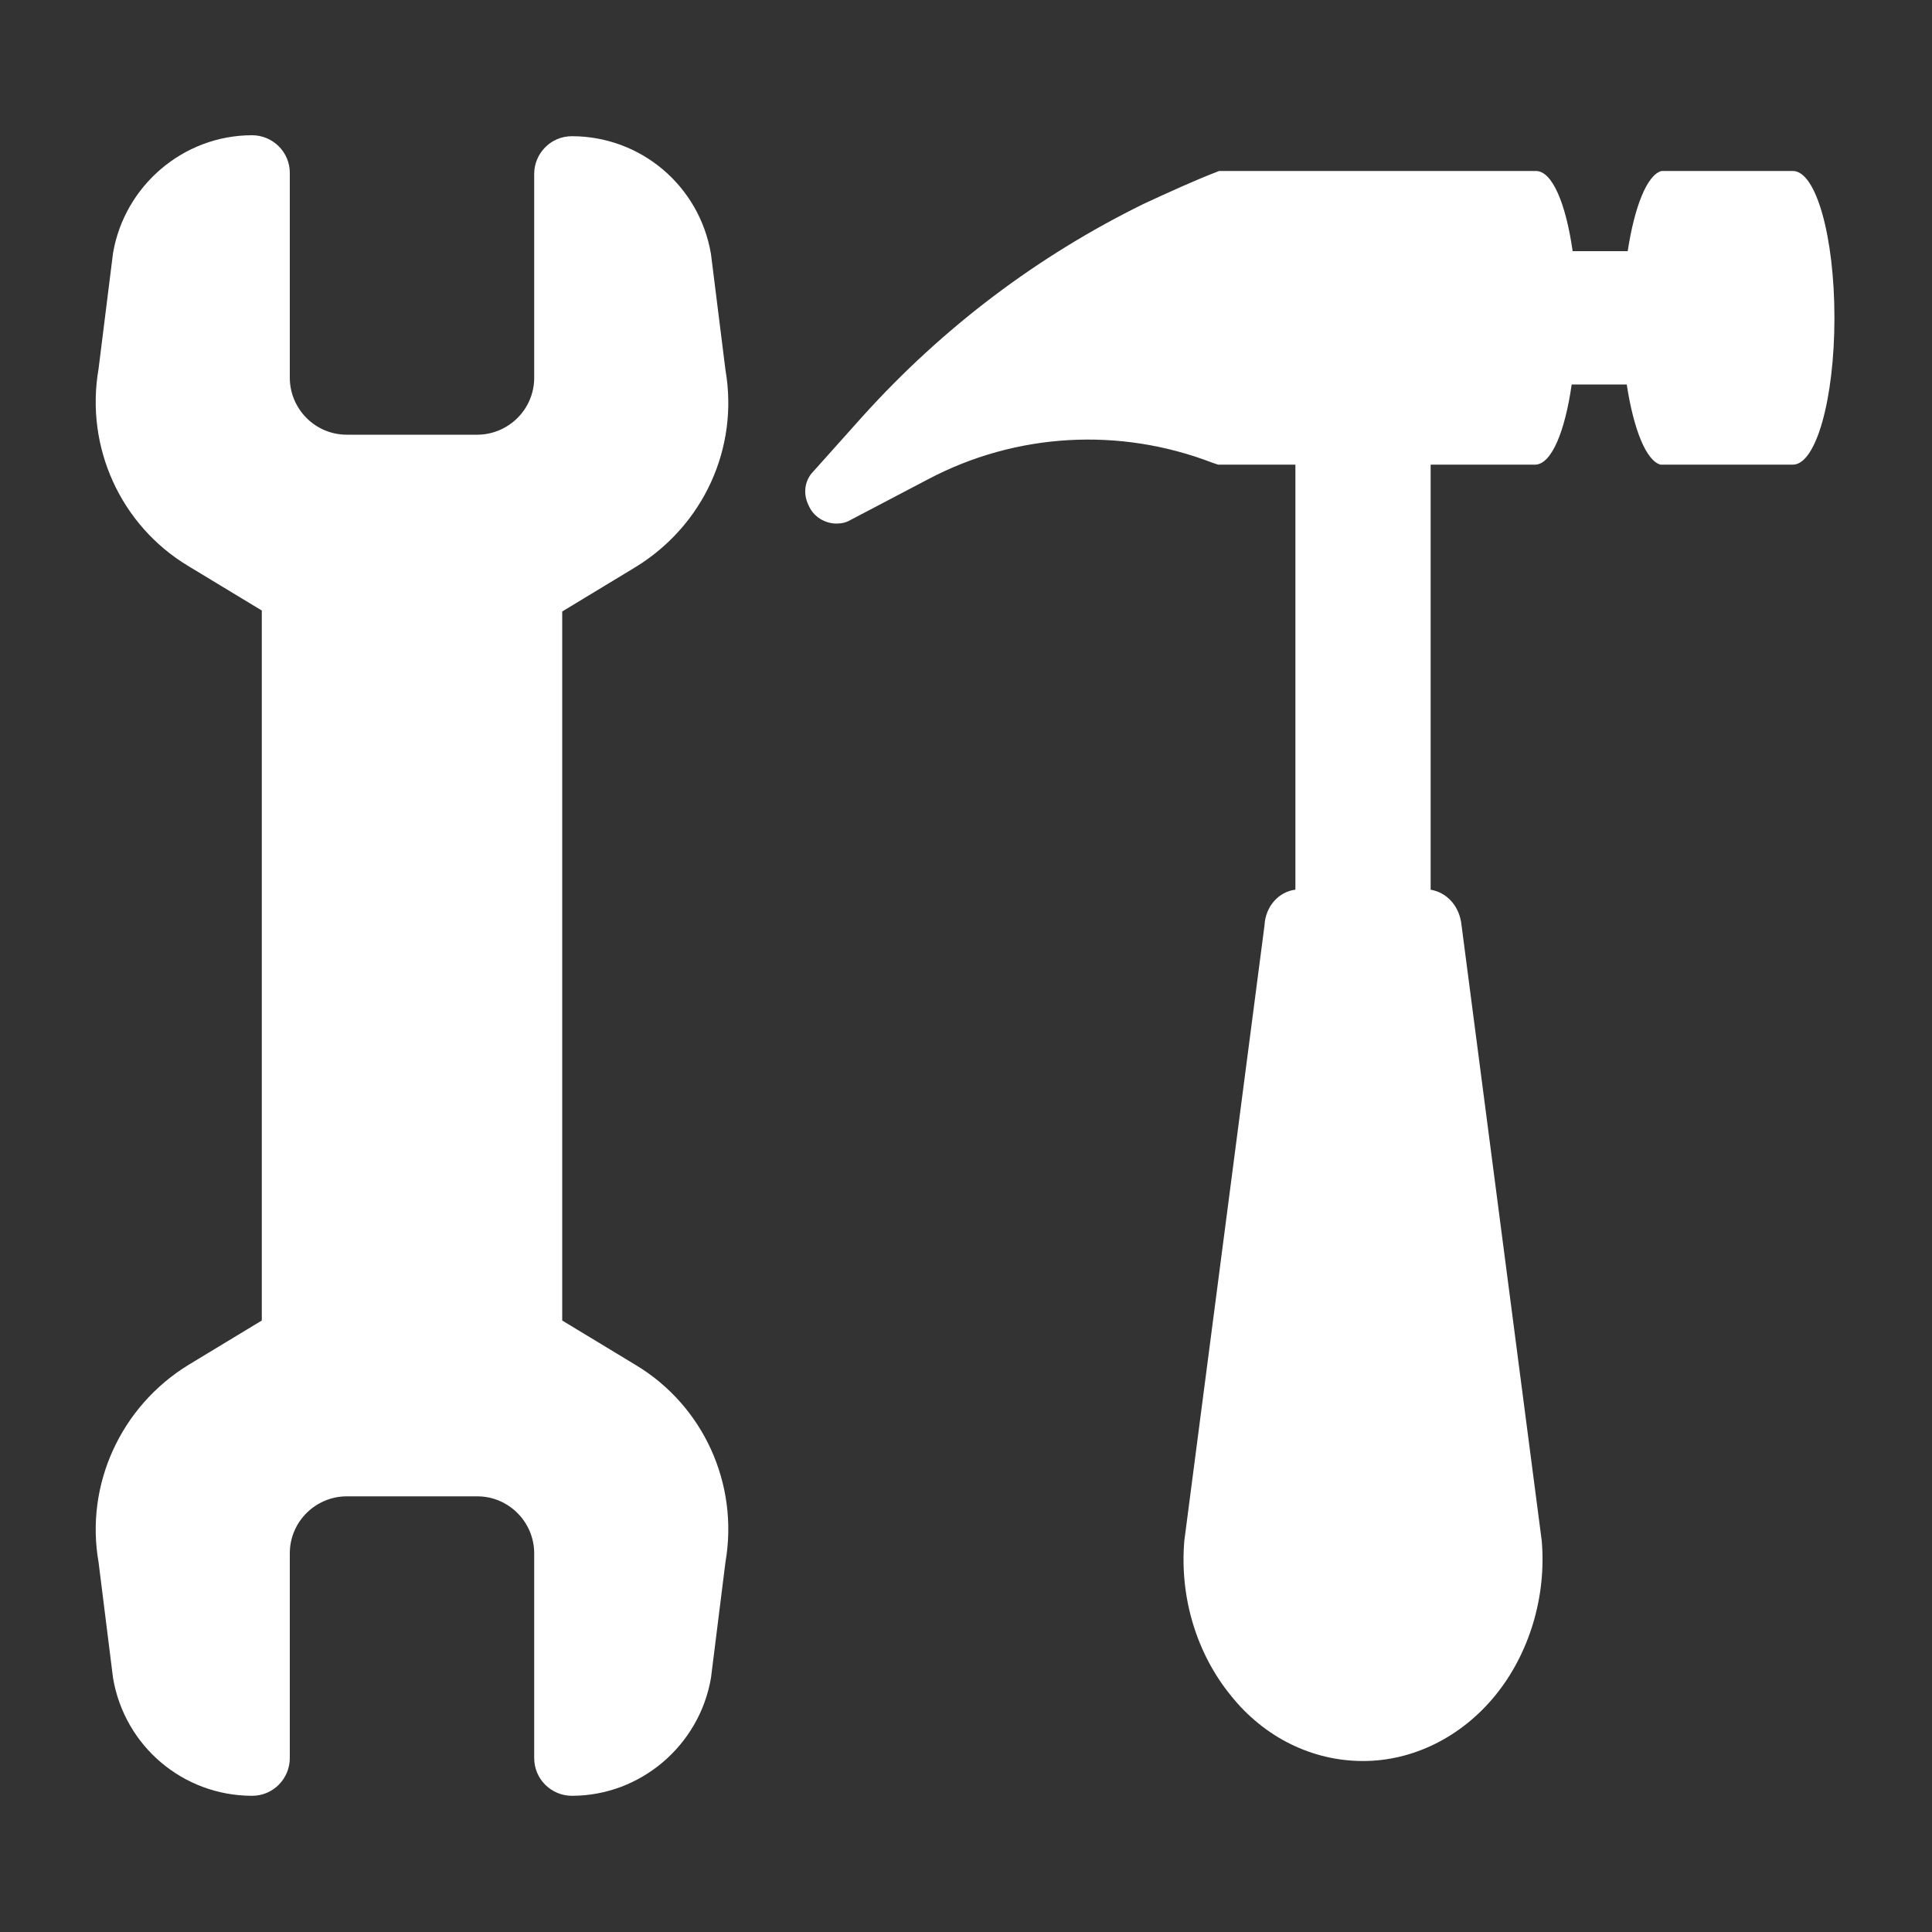 <?xml version="1.0" encoding="UTF-8"?><svg id="_ÎÓÈ_1" xmlns="http://www.w3.org/2000/svg" viewBox="0 0 20 20"><rect x="0" y="0" width="20" height="20" fill="#333333" stroke="none"/><defs><style>.cls-1{fill:#fff;}</style></defs><path class="cls-1" d="M5.82,6.32v7.35l.76.46c.7.42,1.07,1.23.93,2.04l-.15,1.2c-.12.7-.73,1.22-1.44,1.22-.21,0-.39-.17-.39-.39v-2.12c0-.32-.26-.59-.59-.59h-1.35c-.32,0-.59.26-.59.59v2.12c0,.21-.17.39-.39.39-.71,0-1.32-.51-1.44-1.22l-.15-1.2c-.14-.8.23-1.61.93-2.04l.76-.46v-7.35l-.76-.46c-.7-.42-1.07-1.23-.93-2.04l.15-1.2c.12-.7.73-1.22,1.44-1.22.21,0,.39.17.39.39v2.12c0,.32.26.59.59.59h1.35c.32,0,.59-.26.59-.59V1.8c0-.21.17-.39.39-.39.71,0,1.32.51,1.44,1.22l.15,1.2c.14.81-.23,1.61-.93,2.04l-.76.46ZM18.57,1.77h-1.34s-.02,0-.03,0c-.15.04-.28.37-.35.83h-.57c-.07-.49-.21-.83-.38-.83h-3.28c-.26.1-.52.22-.78.34-1.1.54-2.08,1.28-2.91,2.2l-.51.57c-.09.09-.11.23-.05.35.05.12.17.19.29.19.05,0,.1-.01.15-.04l.8-.42c.91-.48,1.98-.54,2.94-.17l.06.02h.8v4.4c-.17.02-.31.17-.32.37l-.83,6.37c-.05.59.13,1.17.48,1.6.35.44.85.68,1.37.68s1.02-.25,1.37-.68c.35-.43.53-1.02.48-1.6l-.83-6.37c-.02-.2-.15-.34-.32-.37v-4.4h1.08c.17,0,.31-.34.38-.83h.57c.07.46.2.79.35.83.01,0,.02,0,.03,0h1.34c.24,0,.43-.68.43-1.52s-.19-1.52-.43-1.52Z"/></svg>